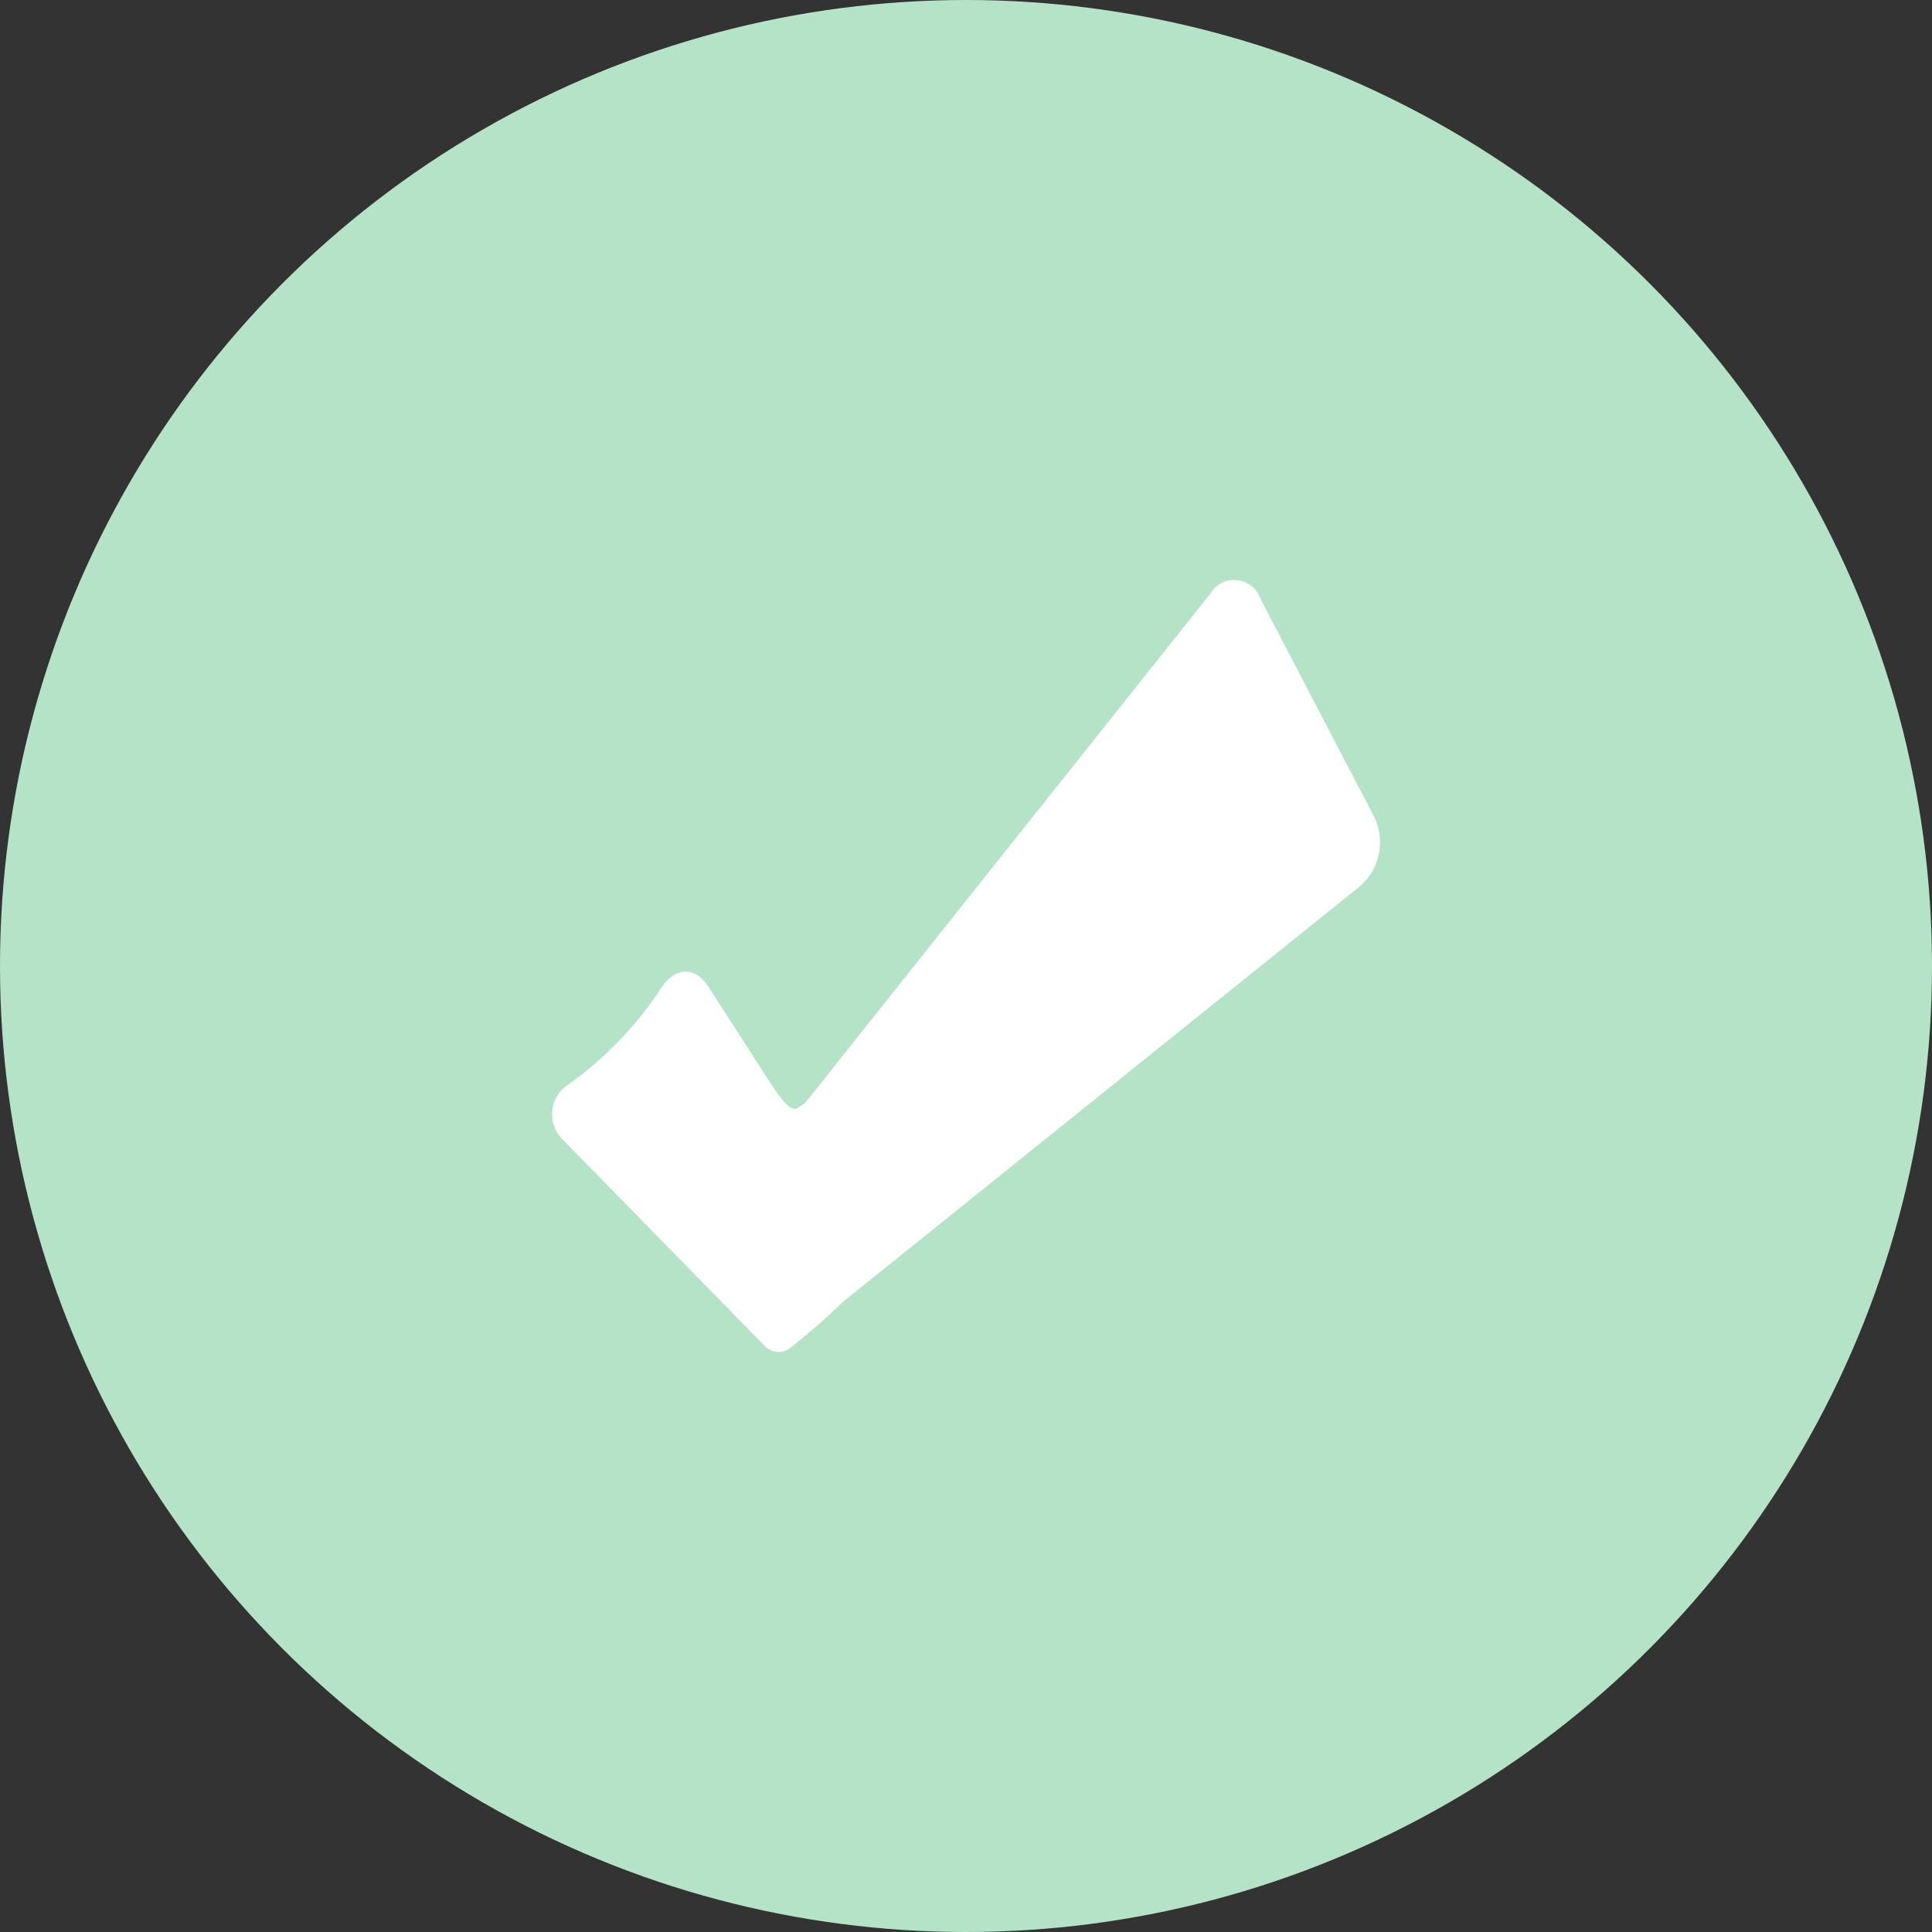 <svg id="Layer_1" data-name="Layer 1" xmlns="http://www.w3.org/2000/svg" viewBox="0 0 50 50"><rect x="0" y="0" width="50" height="50" fill="#333333" stroke="none"/><defs><style>.cls-1{fill:#b5e3c8;}.cls-2{fill:#fff;}</style></defs><title>icon_tick</title><circle class="cls-1" cx="25" cy="25" r="25"/><path class="cls-2" d="M20.405,34.921a.509.509,0,0,1-.643-.117l-5.187-5.3a.92.92,0,0,1,.18-1.468,9.45,9.45,0,0,0,2.354-2.461c.359-.548.873-.585,1.228-.034l1.279,1.986c.355.552.764,1.243.984,1.165a.811.811,0,0,0,.326-.261l10.4-13.071a.714.714,0,0,1,1.288.124l2.952,5.662a1.5,1.5,0,0,1-.377,1.795L21.825,33.683A17.629,17.629,0,0,1,20.405,34.921Z"/></svg>